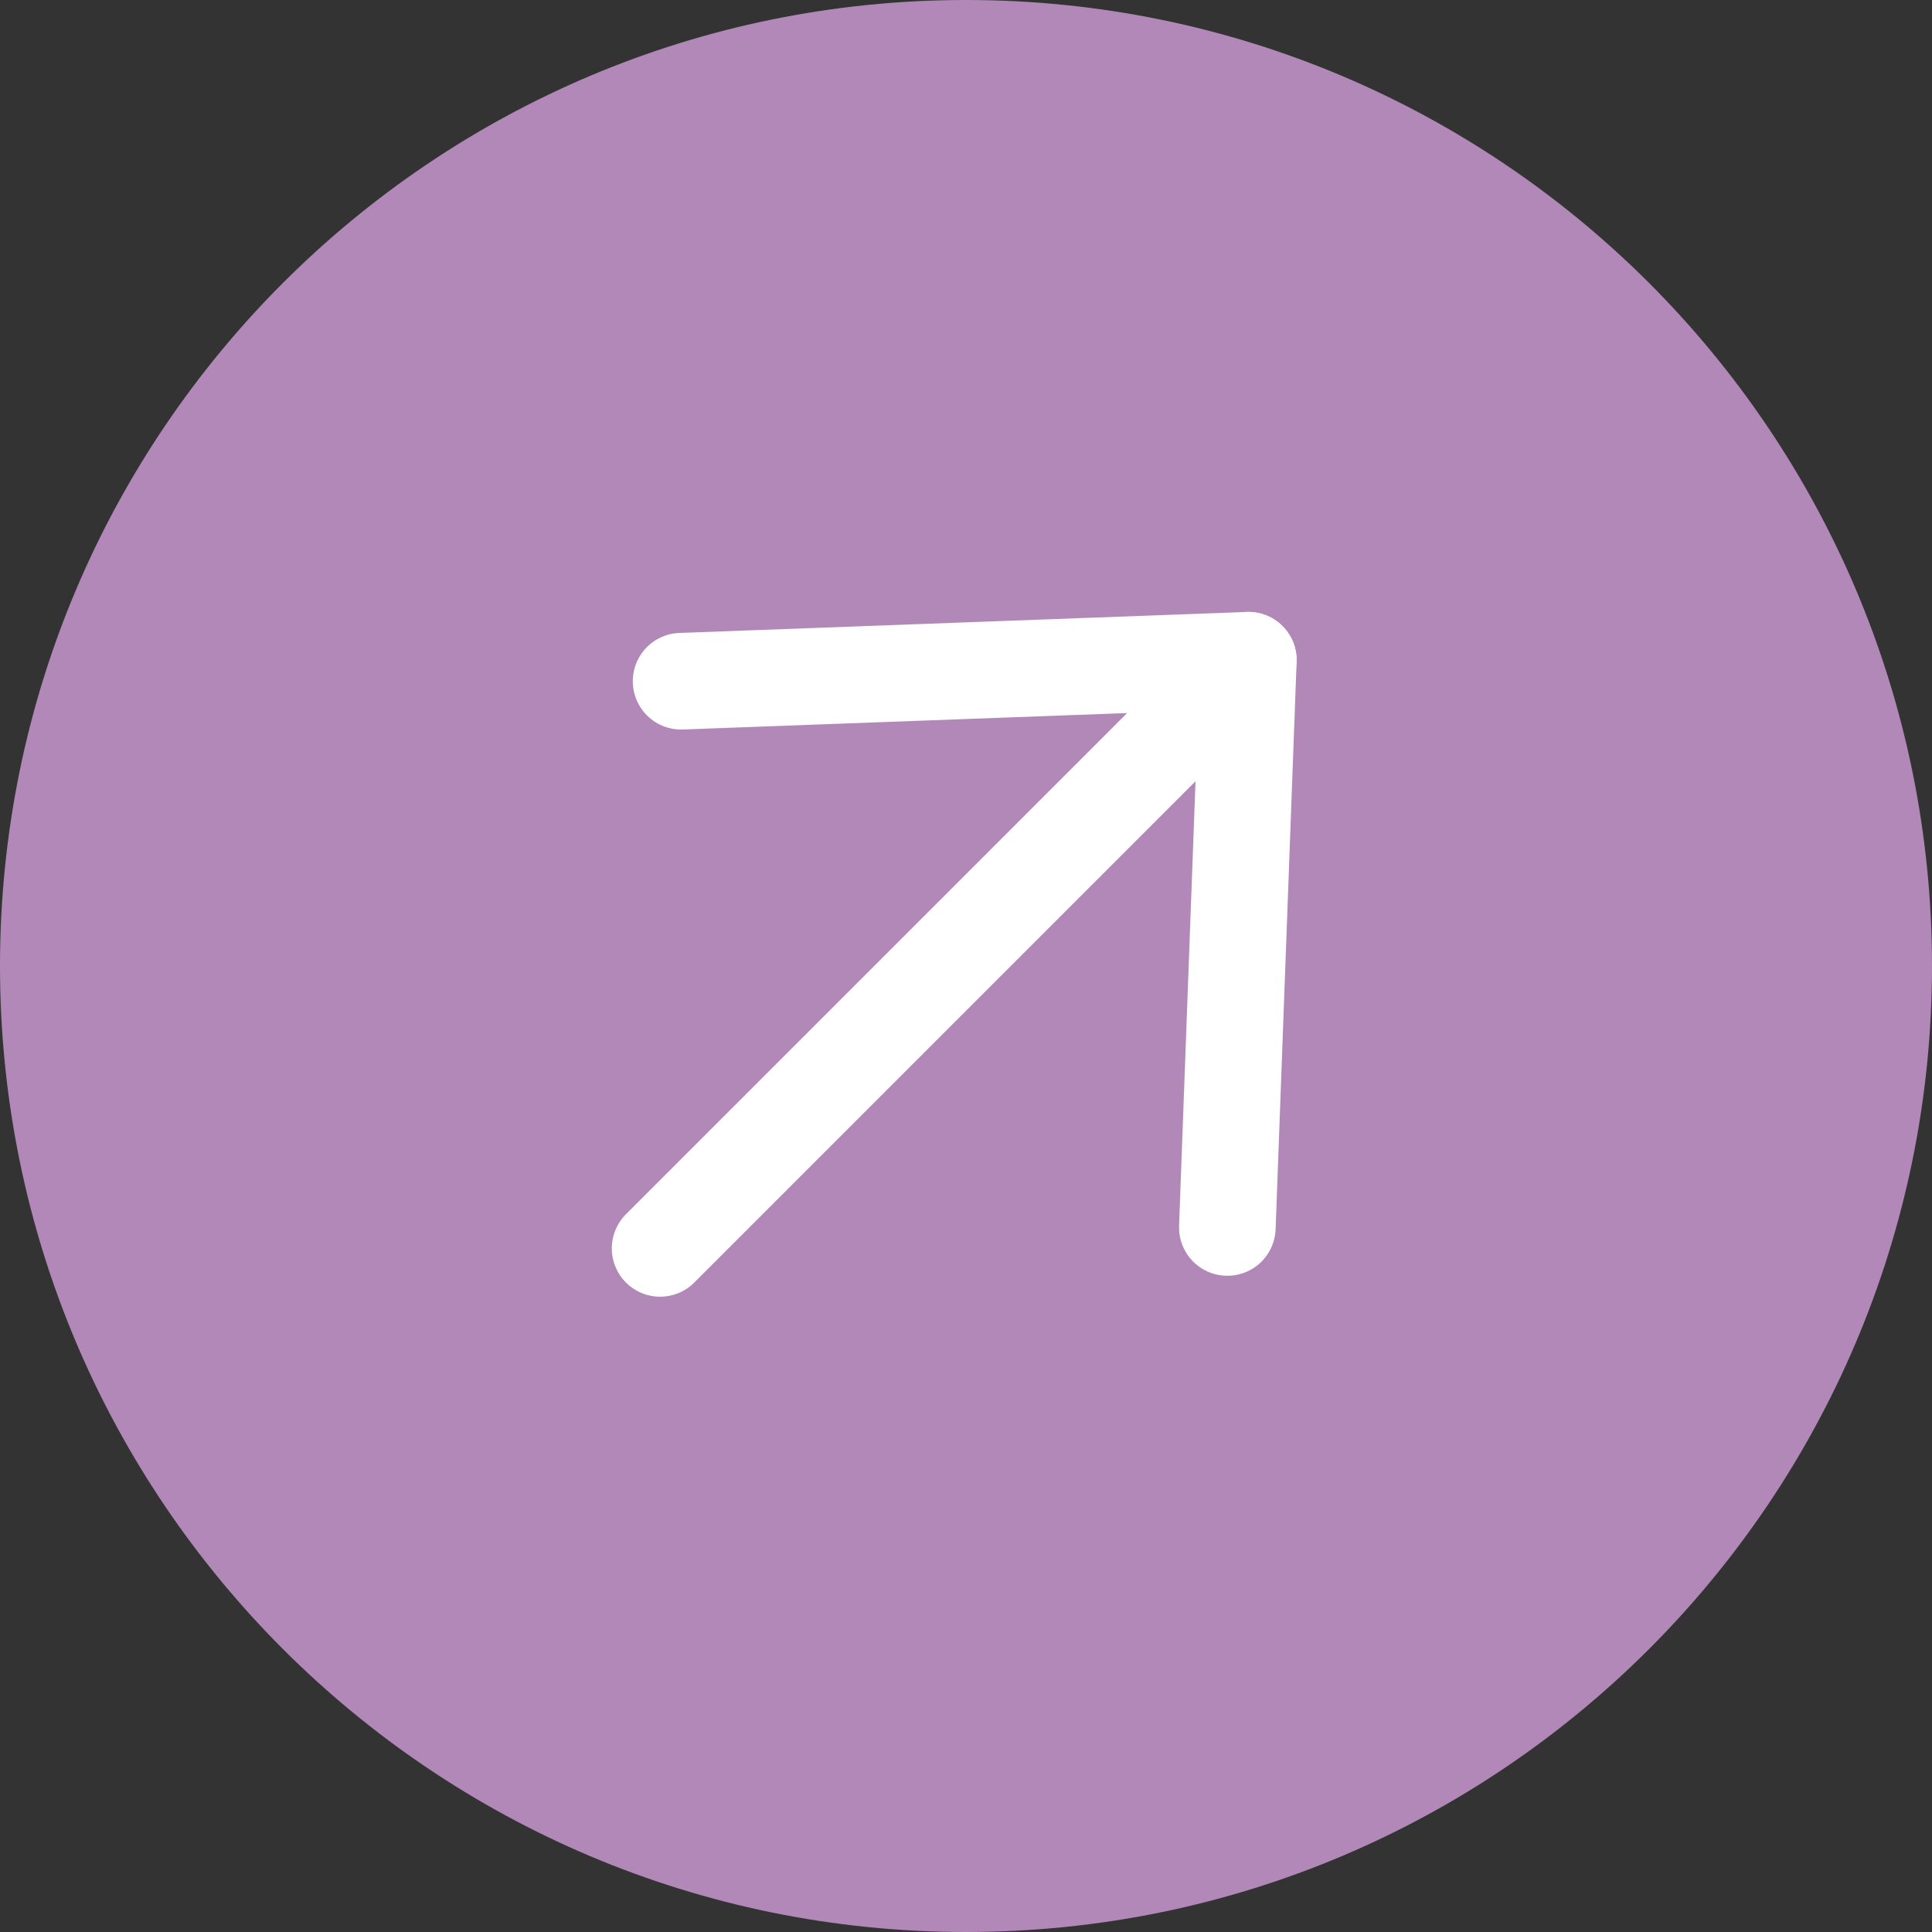 <svg xmlns="http://www.w3.org/2000/svg" width="30" height="30" viewBox="0 0 30 30" fill="none"><rect x="0" y="0" width="30" height="30" fill="#333333" stroke="none"/><g clip-path="url(#clip0_10793_16785)"><path d="M15 30C23.284 30 30 23.284 30 15C30 6.716 23.284 8.89558e-07 15 1.25168e-06C6.716 1.61379e-06 -1.01779e-06 6.716 -6.5567e-07 15C-2.93555e-07 23.284 6.716 30 15 30Z" fill="#B288B9"></path><path d="M10.25 19.385L19.384 10.251" stroke="white" stroke-width="1.5" stroke-linecap="round" stroke-linejoin="round"></path><path d="M19.058 19.06L19.384 10.252L10.576 10.578" stroke="white" stroke-width="1.5" stroke-linecap="round" stroke-linejoin="round"></path></g><defs><clipPath id="clip0_10793_16785"><rect width="30" height="30" fill="white"></rect></clipPath></defs></svg>